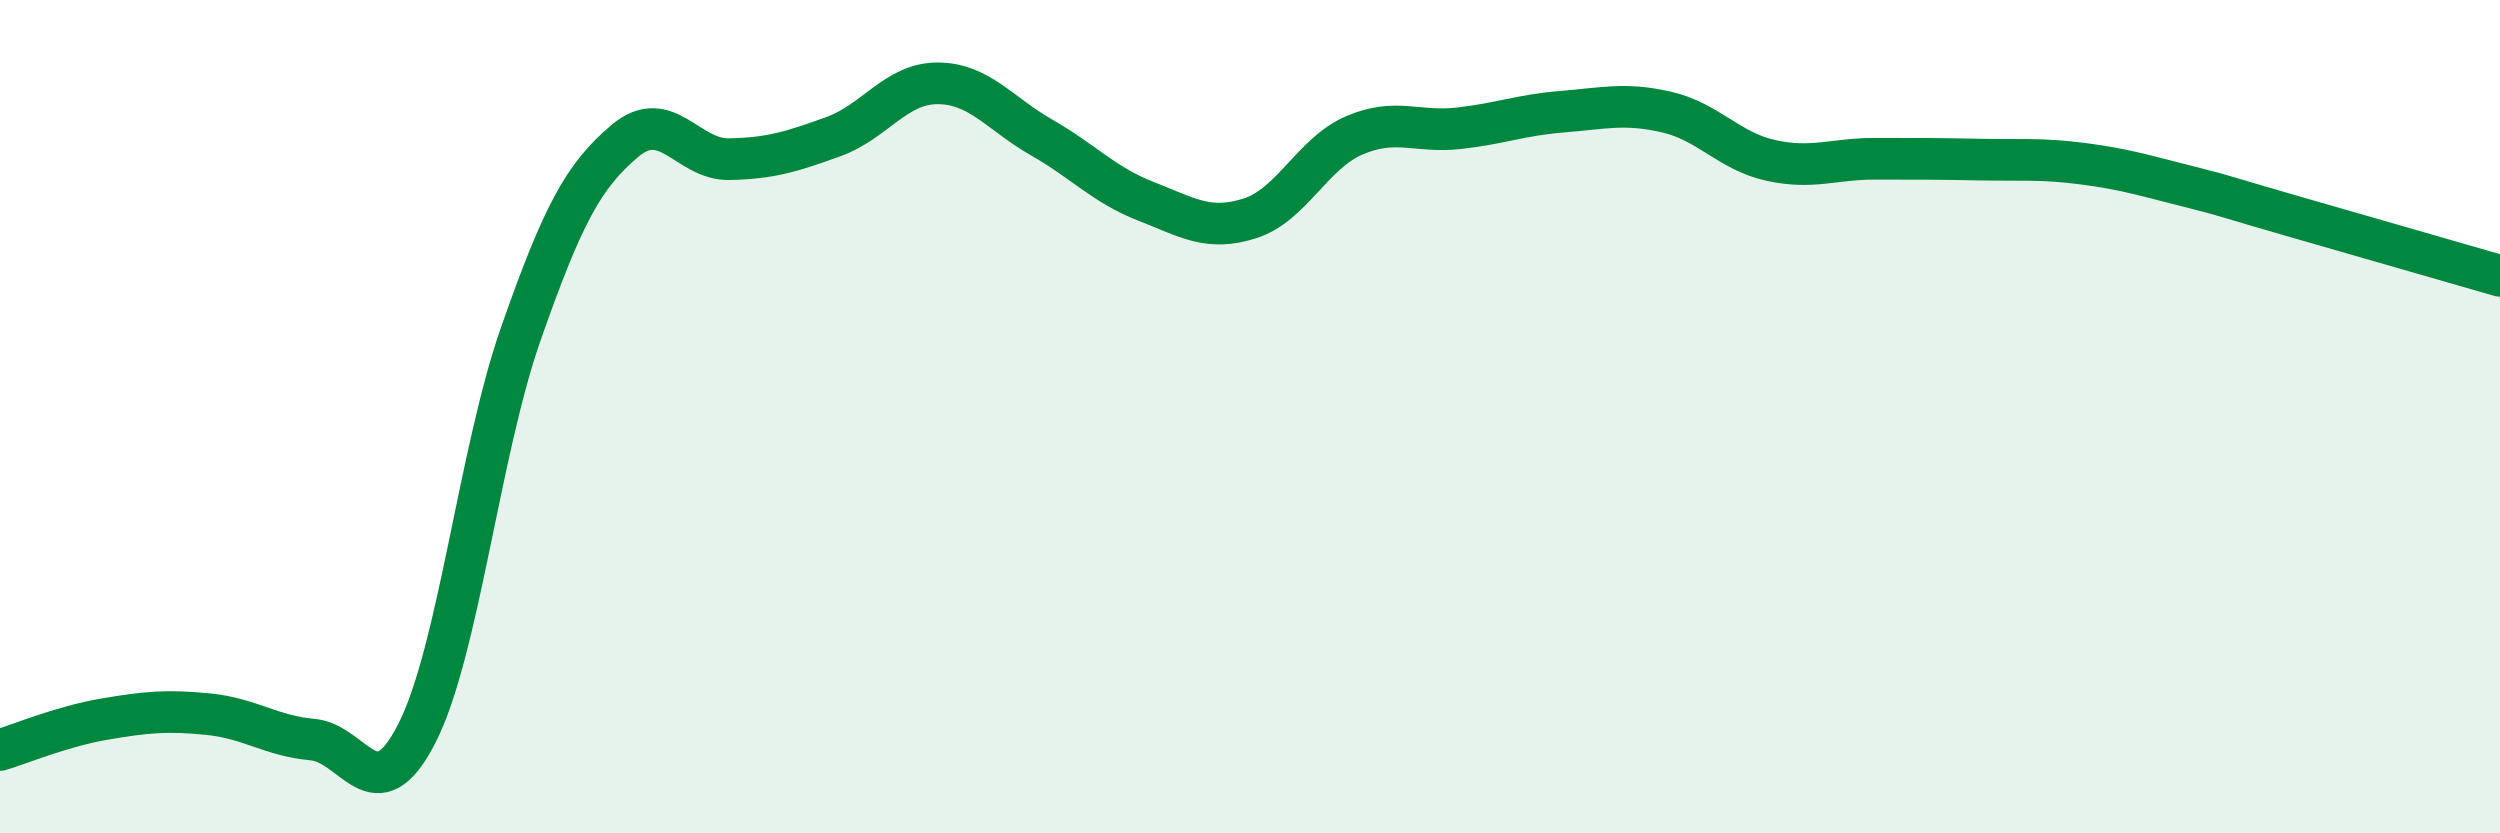 
    <svg width="60" height="20" viewBox="0 0 60 20" xmlns="http://www.w3.org/2000/svg">
      <path
        d="M 0,18 C 0.5,17.85 1.5,17.43 2.5,17.26 C 3.5,17.09 4,17.04 5,17.14 C 6,17.24 6.5,17.66 7.5,17.75 C 8.5,17.84 9,19.56 10,17.61 C 11,15.66 11.5,10.86 12.5,8.01 C 13.5,5.16 14,4.22 15,3.38 C 16,2.54 16.5,3.84 17.5,3.82 C 18.5,3.8 19,3.64 20,3.28 C 21,2.92 21.5,2 22.5,2 C 23.5,2 24,2.73 25,3.3 C 26,3.87 26.5,4.44 27.5,4.83 C 28.5,5.22 29,5.56 30,5.24 C 31,4.92 31.5,3.68 32.5,3.25 C 33.5,2.82 34,3.19 35,3.08 C 36,2.97 36.5,2.76 37.5,2.68 C 38.5,2.6 39,2.46 40,2.69 C 41,2.92 41.5,3.63 42.5,3.85 C 43.5,4.07 44,3.81 45,3.81 C 46,3.81 46.5,3.81 47.5,3.83 C 48.5,3.85 49,3.8 50,3.93 C 51,4.06 51.5,4.22 52.5,4.47 C 53.5,4.72 53.5,4.75 55,5.18 C 56.5,5.61 59,6.33 60,6.62L60 20L0 20Z"
        fill="#008740"
        opacity="0.1"
        stroke-linecap="round"
        stroke-linejoin="round"
      />
      <path
        d="M 0,18 C 0.5,17.85 1.5,17.43 2.5,17.26 C 3.5,17.09 4,17.04 5,17.14 C 6,17.24 6.5,17.66 7.5,17.75 C 8.5,17.84 9,19.56 10,17.61 C 11,15.66 11.5,10.86 12.5,8.01 C 13.5,5.16 14,4.22 15,3.38 C 16,2.54 16.5,3.84 17.5,3.82 C 18.5,3.8 19,3.64 20,3.28 C 21,2.92 21.5,2 22.5,2 C 23.5,2 24,2.73 25,3.3 C 26,3.87 26.5,4.44 27.5,4.83 C 28.5,5.22 29,5.56 30,5.24 C 31,4.92 31.5,3.68 32.5,3.25 C 33.5,2.82 34,3.19 35,3.08 C 36,2.97 36.5,2.76 37.5,2.68 C 38.5,2.6 39,2.46 40,2.69 C 41,2.92 41.5,3.63 42.5,3.85 C 43.5,4.07 44,3.81 45,3.81 C 46,3.81 46.5,3.81 47.5,3.83 C 48.5,3.85 49,3.8 50,3.93 C 51,4.06 51.5,4.22 52.5,4.47 C 53.5,4.72 53.5,4.75 55,5.18 C 56.5,5.61 59,6.33 60,6.62"
        stroke="#008740"
        stroke-width="1"
        fill="none"
        stroke-linecap="round"
        stroke-linejoin="round"
      />
    </svg>
  